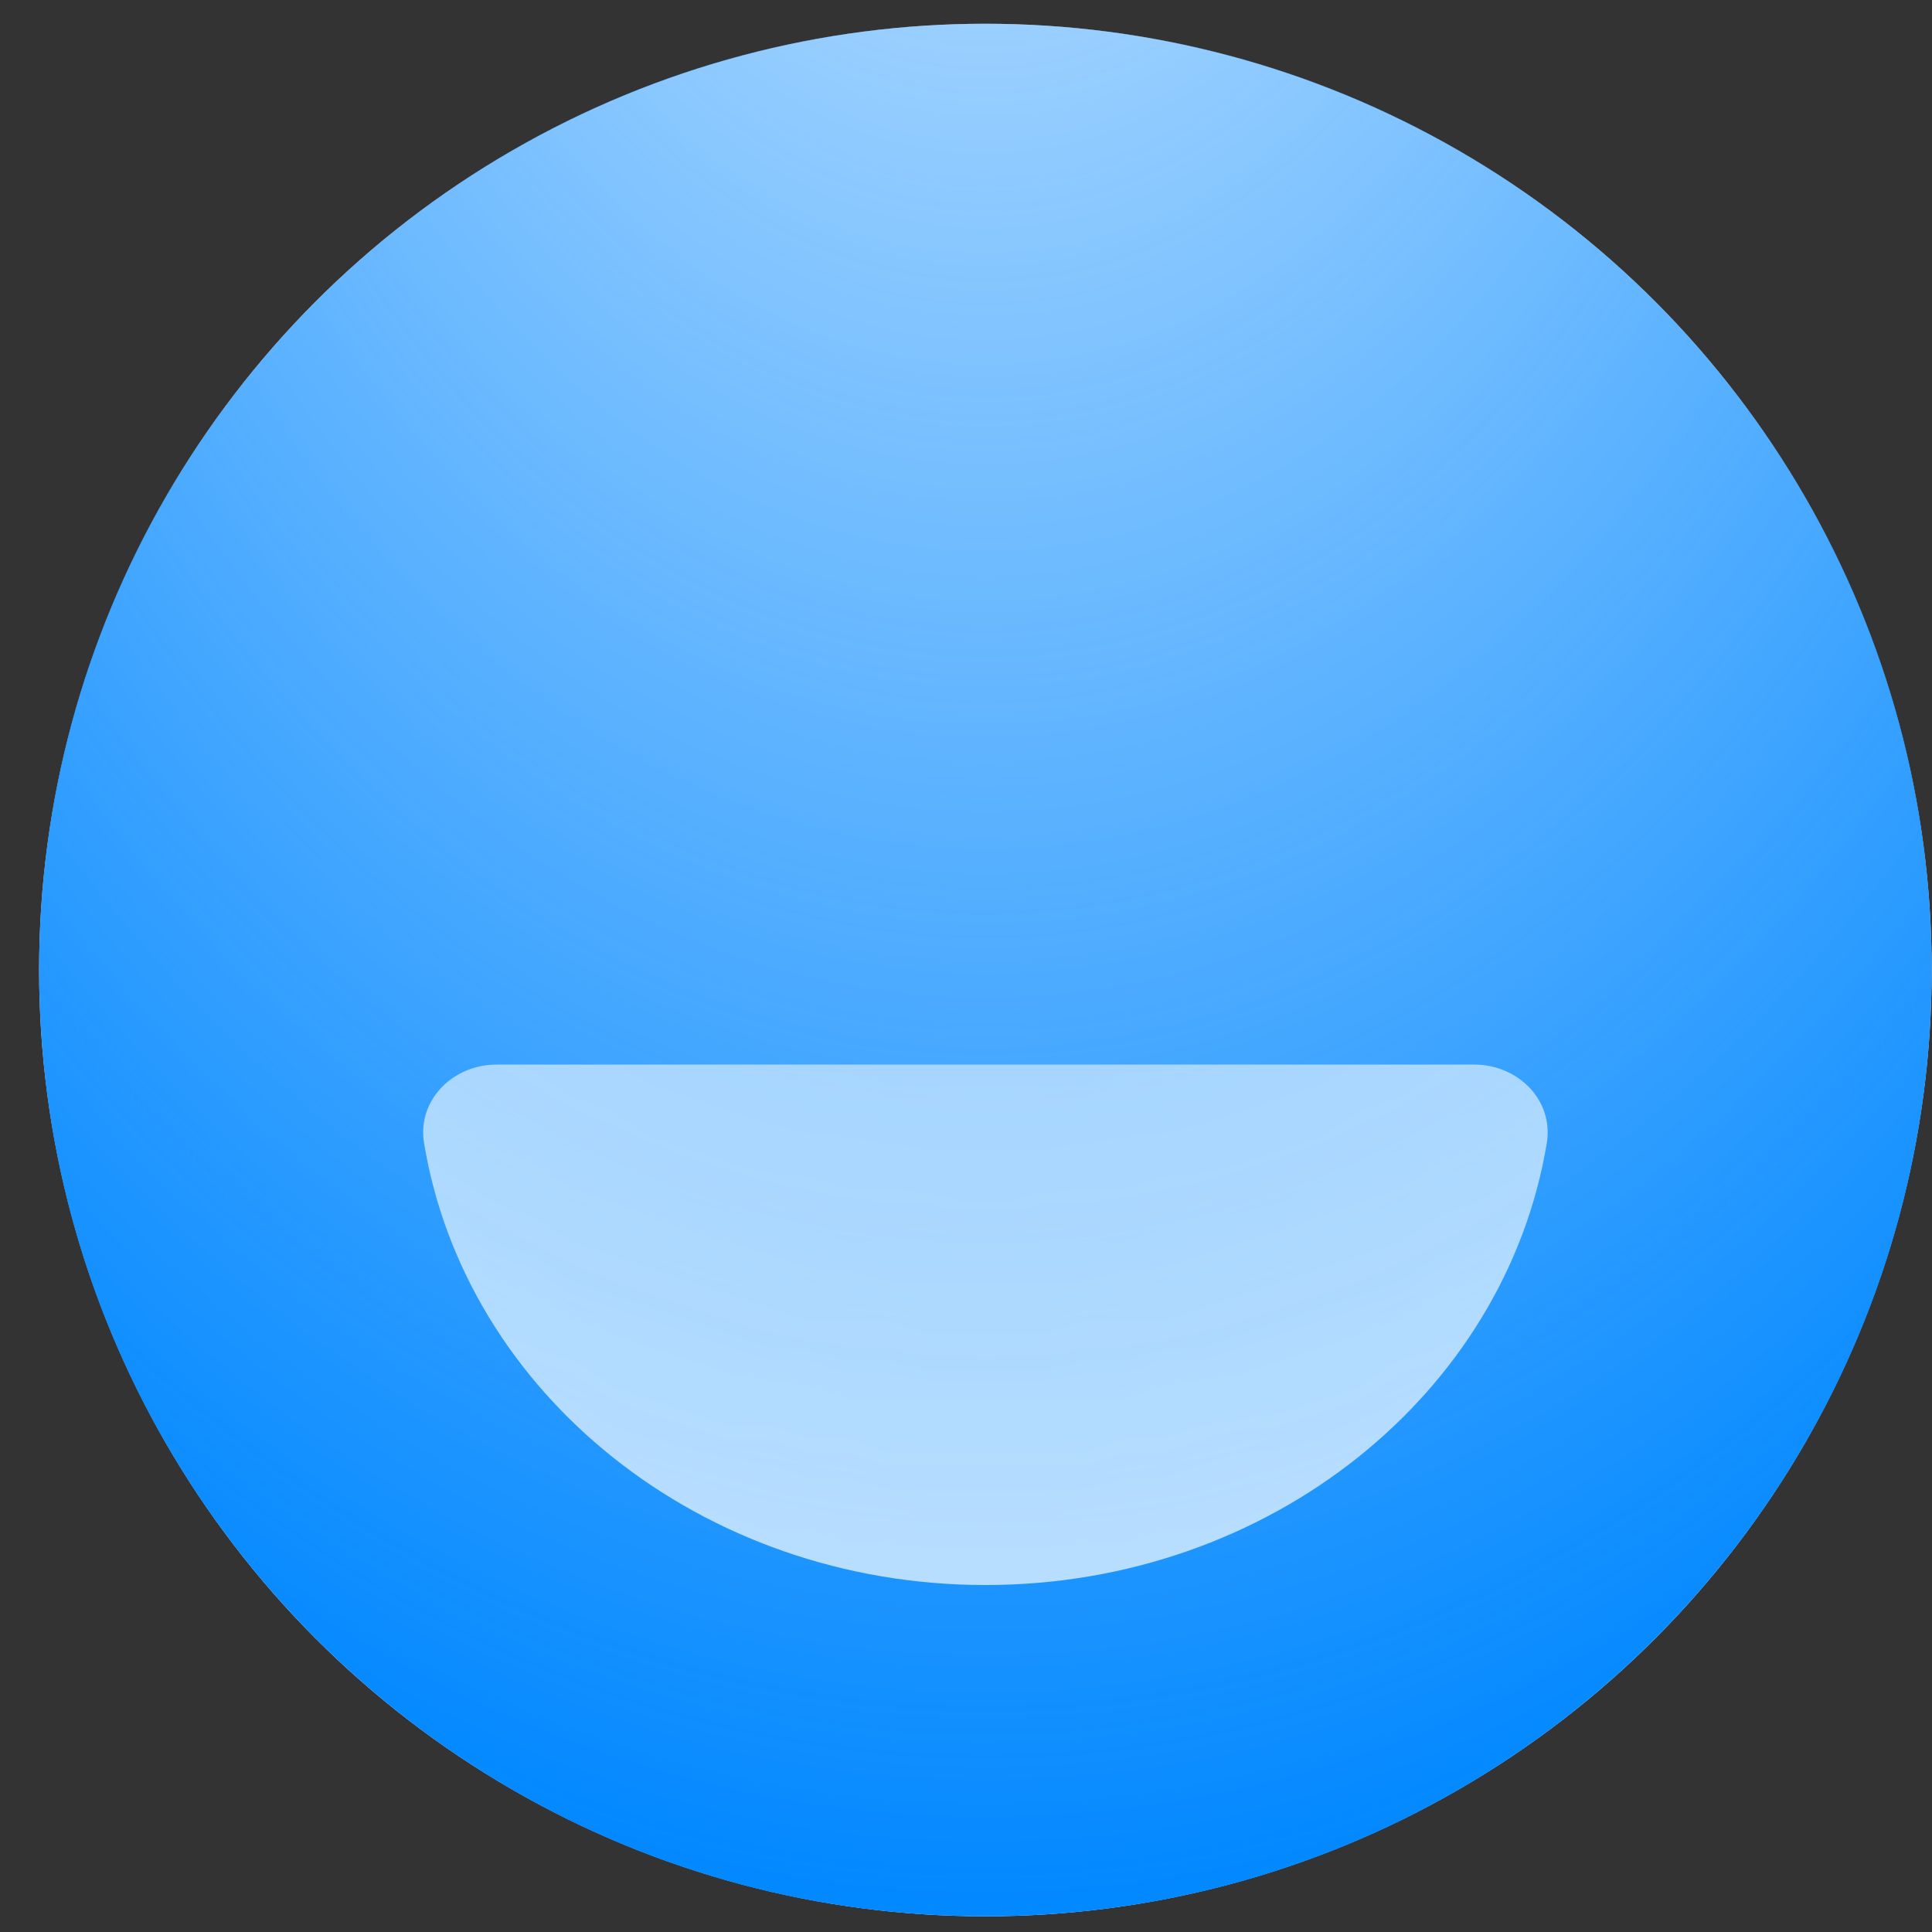 <?xml version="1.0" encoding="UTF-8" standalone="no"?>
<svg width="49" height="49" viewBox="0 0 49 49" fill="none" xmlns="http://www.w3.org/2000/svg">
<rect x="0" y="0" width="49" height="49" fill="#333333" stroke="none"/>
<g clip-path="url(#clip0_944_342)">
<circle cx="24.992" cy="24.602" r="24" fill="white"/>
<path d="M48.992 24.602C48.992 37.856 38.247 48.602 24.992 48.602C11.737 48.602 0.992 37.856 0.992 24.602C0.992 11.347 11.737 0.602 24.992 0.602C38.247 0.602 48.992 11.347 48.992 24.602Z" fill="url(#paint0_radial_944_342)"/>
<mask id="mask0_944_342" style="mask-type:alpha" maskUnits="userSpaceOnUse" x="0" y="0" width="49" height="49">
<circle cx="24.992" cy="24.602" r="24" fill="url(#paint1_radial_944_342)"/>
</mask>
<g mask="url(#mask0_944_342)">
<path d="M10.755 28.991C11.803 35.337 17.778 40.2 24.993 40.2C32.207 40.2 38.182 35.337 39.23 28.991C39.41 27.902 38.497 27 37.393 27L12.593 27C11.488 27 10.575 27.902 10.755 28.991Z" fill="#CBE7FF"/>
</g>
<mask id="mask1_944_342" style="mask-type:alpha" maskUnits="userSpaceOnUse" x="0" y="0" width="49" height="49">
<circle cx="24.992" cy="24.602" r="24" fill="url(#paint2_radial_944_342)"/>
</mask>
<g mask="url(#mask1_944_342)">
</g>
</g>
<defs>
<radialGradient id="paint0_radial_944_342" cx="0" cy="0" r="1" gradientUnits="userSpaceOnUse" gradientTransform="translate(24.989 -14.398) rotate(90) scale(63 44.297)">
<stop stop-color="#0087FF" stop-opacity="0.2"/>
<stop offset="1" stop-color="#0087FF"/>
</radialGradient>
<radialGradient id="paint1_radial_944_342" cx="0" cy="0" r="1" gradientUnits="userSpaceOnUse" gradientTransform="translate(24.989 -14.398) rotate(90) scale(63 44.297)">
<stop stop-color="#0087FF" stop-opacity="0.2"/>
<stop offset="1" stop-color="#0087FF"/>
</radialGradient>
<radialGradient id="paint2_radial_944_342" cx="0" cy="0" r="1" gradientUnits="userSpaceOnUse" gradientTransform="translate(24.989 -14.398) rotate(90) scale(63 44.297)">
<stop stop-color="#9ECCF4" stop-opacity="0.2"/>
<stop offset="1" stop-color="#0087FF"/>
</radialGradient>
<clipPath id="clip0_944_342">
<rect width="48" height="48" fill="white" transform="matrix(-1 0 0 1 48.992 0.602)"/>
</clipPath>
</defs>
</svg>
